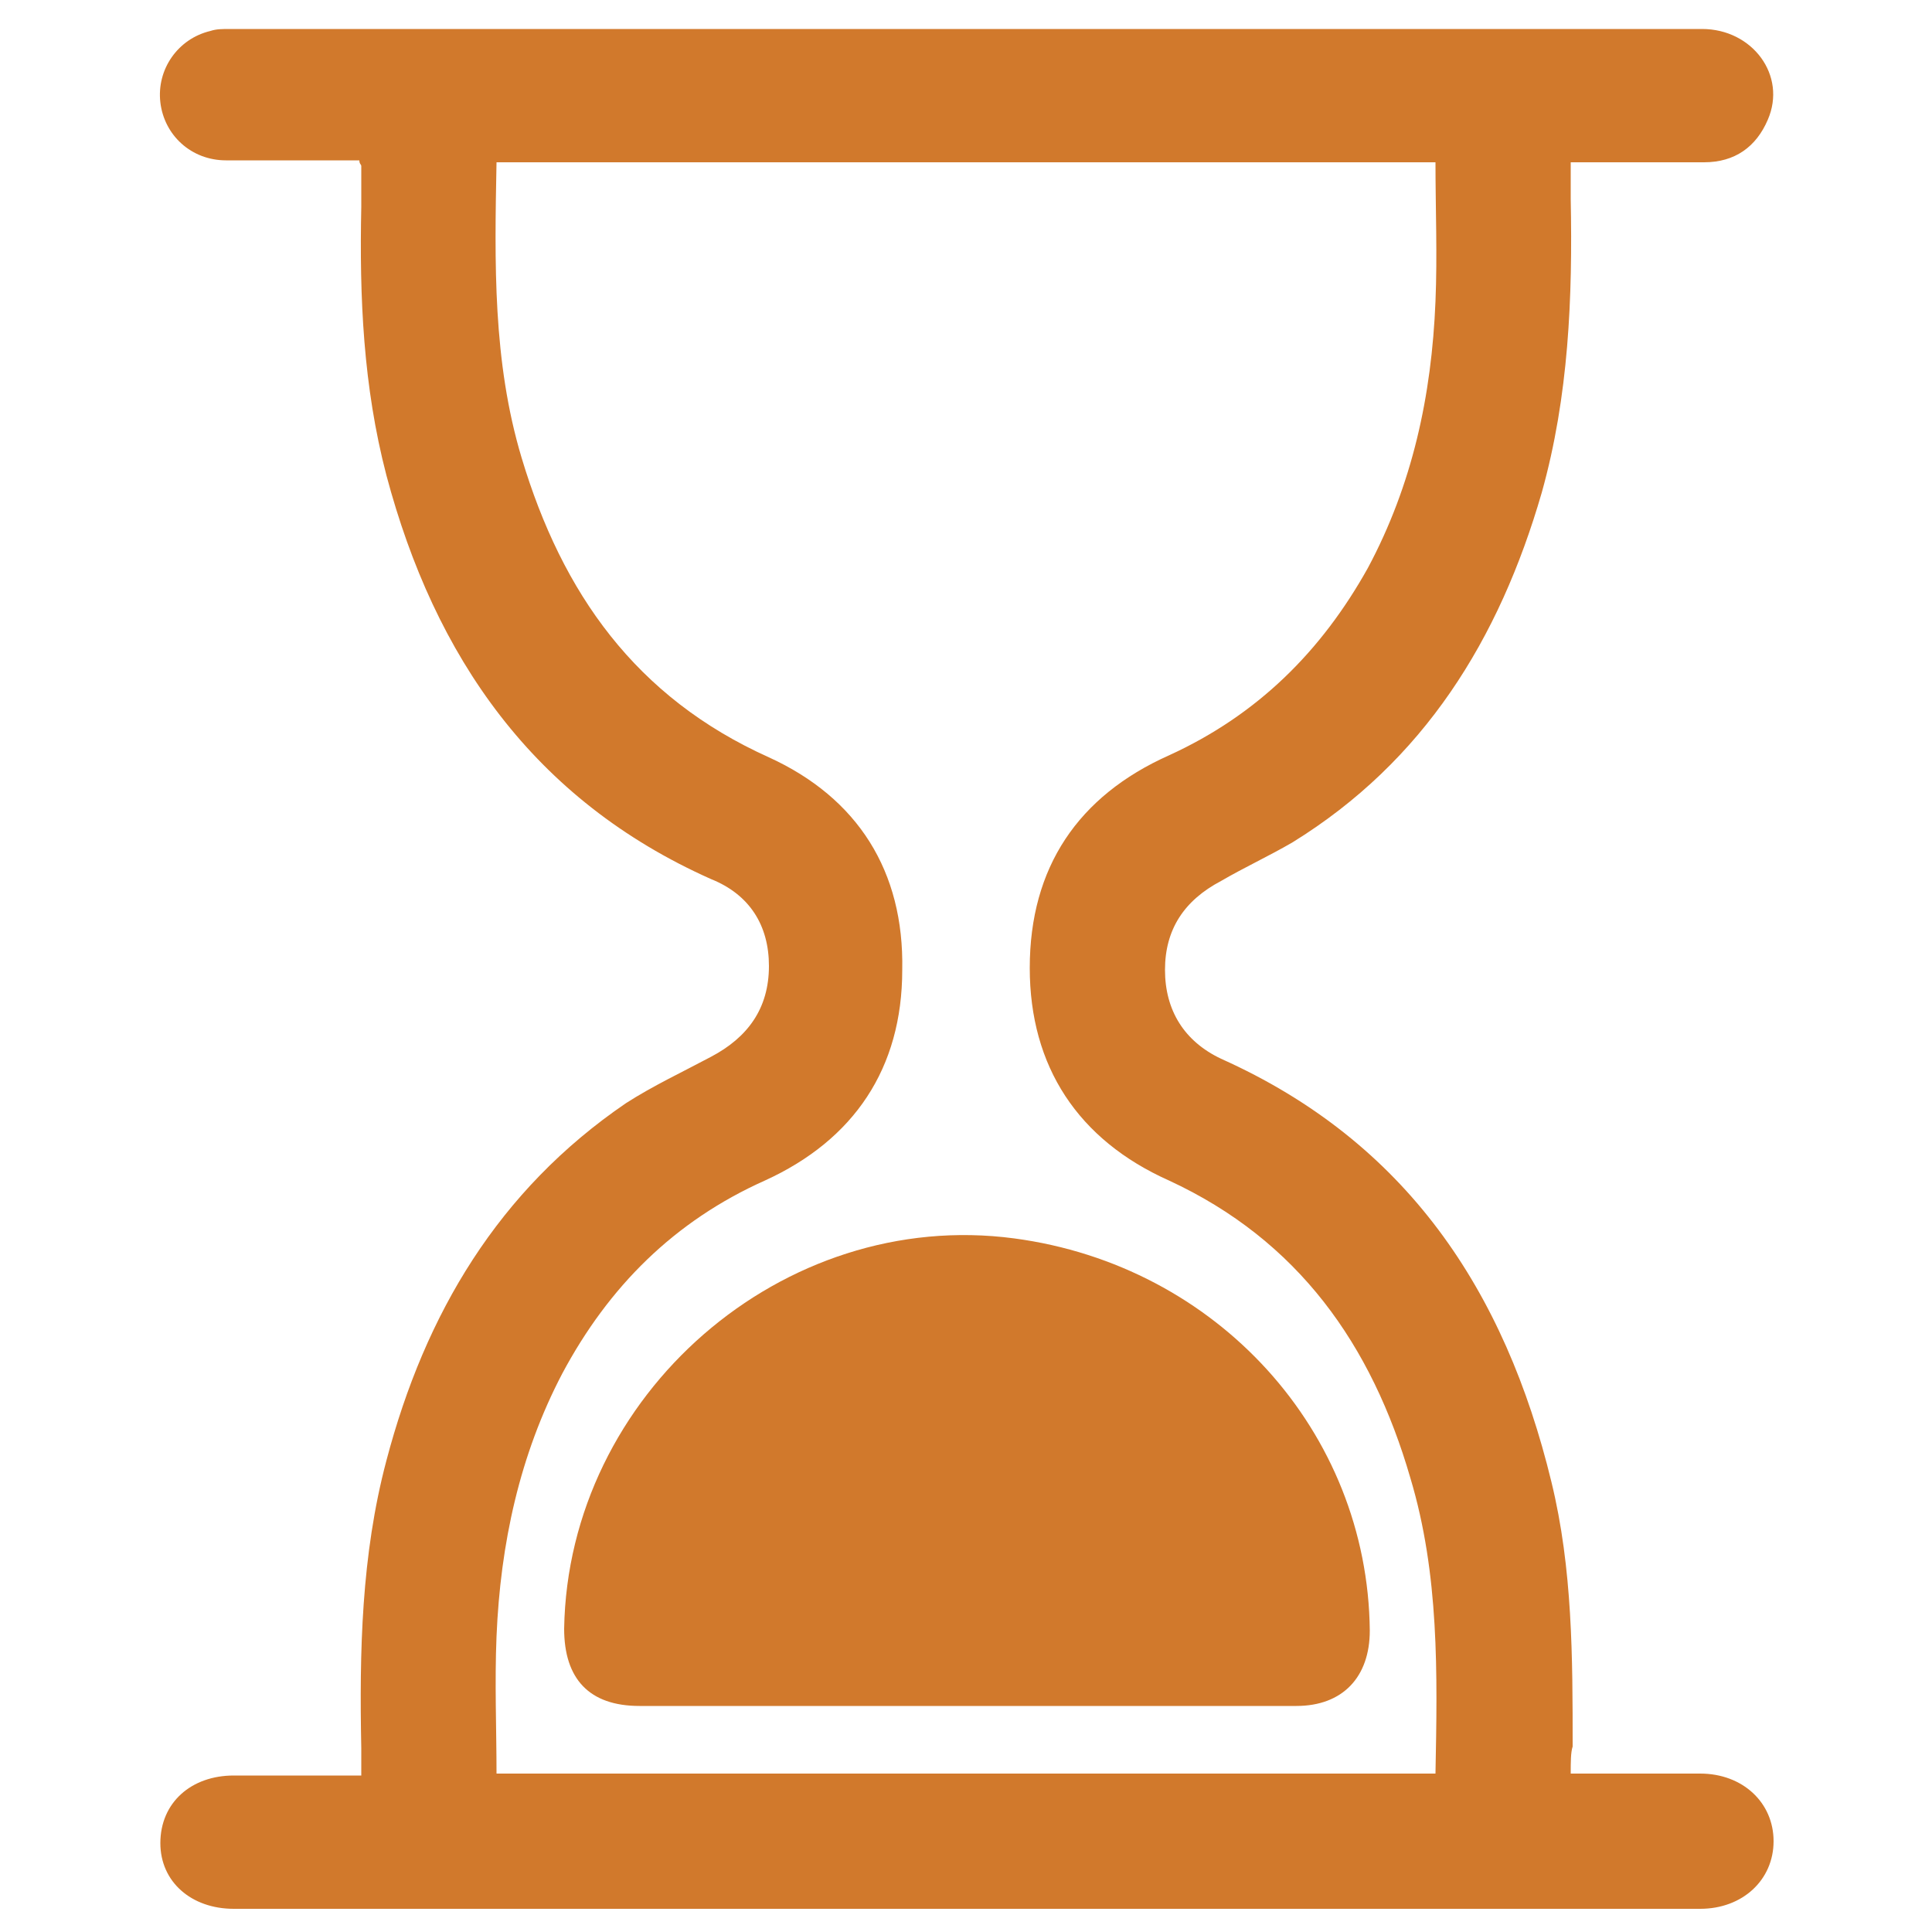 <?xml version="1.0" encoding="utf-8"?>
<!-- Generator: Adobe Illustrator 27.0.0, SVG Export Plug-In . SVG Version: 6.00 Build 0)  -->
<svg version="1.1" xmlns="http://www.w3.org/2000/svg" xmlns:xlink="http://www.w3.org/1999/xlink" x="0px" y="0px"
	 viewBox="0 0 100 100" style="enable-background:new 0 0 100 100;" xml:space="preserve">
<style type="text/css">
	.st0{fill:#D1792C;}
</style>
<g id="Capa_1">
	<path class="st0" d="M81.3,91.8c2.3,0,4.5,0,6.7,0c2.2,0,3.8,1.5,3.8,3.5c0,2-1.6,3.5-3.8,3.5c-25.3,0-50.6,0-75.9,0
		c-2.2,0-3.8-1.4-3.8-3.4c0-2.1,1.6-3.5,3.8-3.5c2.1,0,4.3,0,6.6,0c0-0.5,0-0.9,0-1.4c-0.1-5,0-10,1.3-14.9c2-7.6,5.8-14,12.4-18.5
		c1.4-0.9,2.9-1.6,4.4-2.4c1.9-1,3-2.5,3-4.7c0-2.1-1-3.7-3-4.5C27.6,41.4,22.5,34,20,24.6c-1.2-4.6-1.4-9.2-1.3-13.9
		c0-0.7,0-1.4,0-2.1c0-0.1-0.1-0.1-0.1-0.3c-2.3,0-4.6,0-6.9,0C9.9,8.3,8.5,7,8.3,5.3c-0.2-1.7,0.9-3.3,2.6-3.7
		c0.3-0.1,0.6-0.1,1-0.1c25.4,0,50.8,0,76.2,0c2.6,0,4.4,2.4,3.4,4.7c-0.6,1.4-1.7,2.2-3.3,2.2c-2.2,0-4.5,0-6.9,0
		c0,0.7,0,1.3,0,1.9c0.1,5.1-0.1,10.2-1.5,15.2c-2.2,7.6-6.1,13.9-12.9,18.1c-1.2,0.7-2.5,1.3-3.7,2c-1.9,1-2.9,2.5-2.9,4.6
		c0,2.1,1,3.7,2.9,4.6c9.6,4.3,14.7,12,17.1,21.9c1.1,4.5,1.1,9.1,1.1,13.7C81.3,90.7,81.3,91.2,81.3,91.8z M25.7,8.4
		c-0.1,5.2-0.2,10.3,1.3,15.3c2.1,7,5.9,12.4,12.8,15.5c4.6,2.1,7,5.9,6.9,11c0,5.1-2.5,8.8-7.1,10.9c-4.7,2.1-8.1,5.5-10.5,10
		c-2.2,4.2-3.2,8.8-3.4,13.6c-0.1,2.4,0,4.8,0,7.1c16.3,0,32.4,0,48.6,0c0.1-5.2,0.2-10.3-1.3-15.3c-2-6.9-5.8-12.3-12.5-15.4
		c-4.7-2.1-7.2-5.9-7.2-11c0-5.2,2.5-8.9,7.2-11c4.6-2.1,7.9-5.4,10.3-9.7c2.3-4.3,3.3-8.9,3.5-13.8c0.1-2.4,0-4.8,0-7.2
		C58.1,8.4,41.9,8.4,25.7,8.4z"/>
	<path class="st0" d="M49.9,88.3c-5.6,0-11.2,0-16.8,0c-2.6,0-3.9-1.4-3.9-4c0.2-12.1,11.3-21.8,23.3-20.2
		c10.5,1.4,18.3,10,18.4,20.3c0,2.4-1.4,3.9-3.8,3.9C61.3,88.3,55.6,88.3,49.9,88.3z"/>
</g>
<g id="Capa_2">
</g>
</svg>
